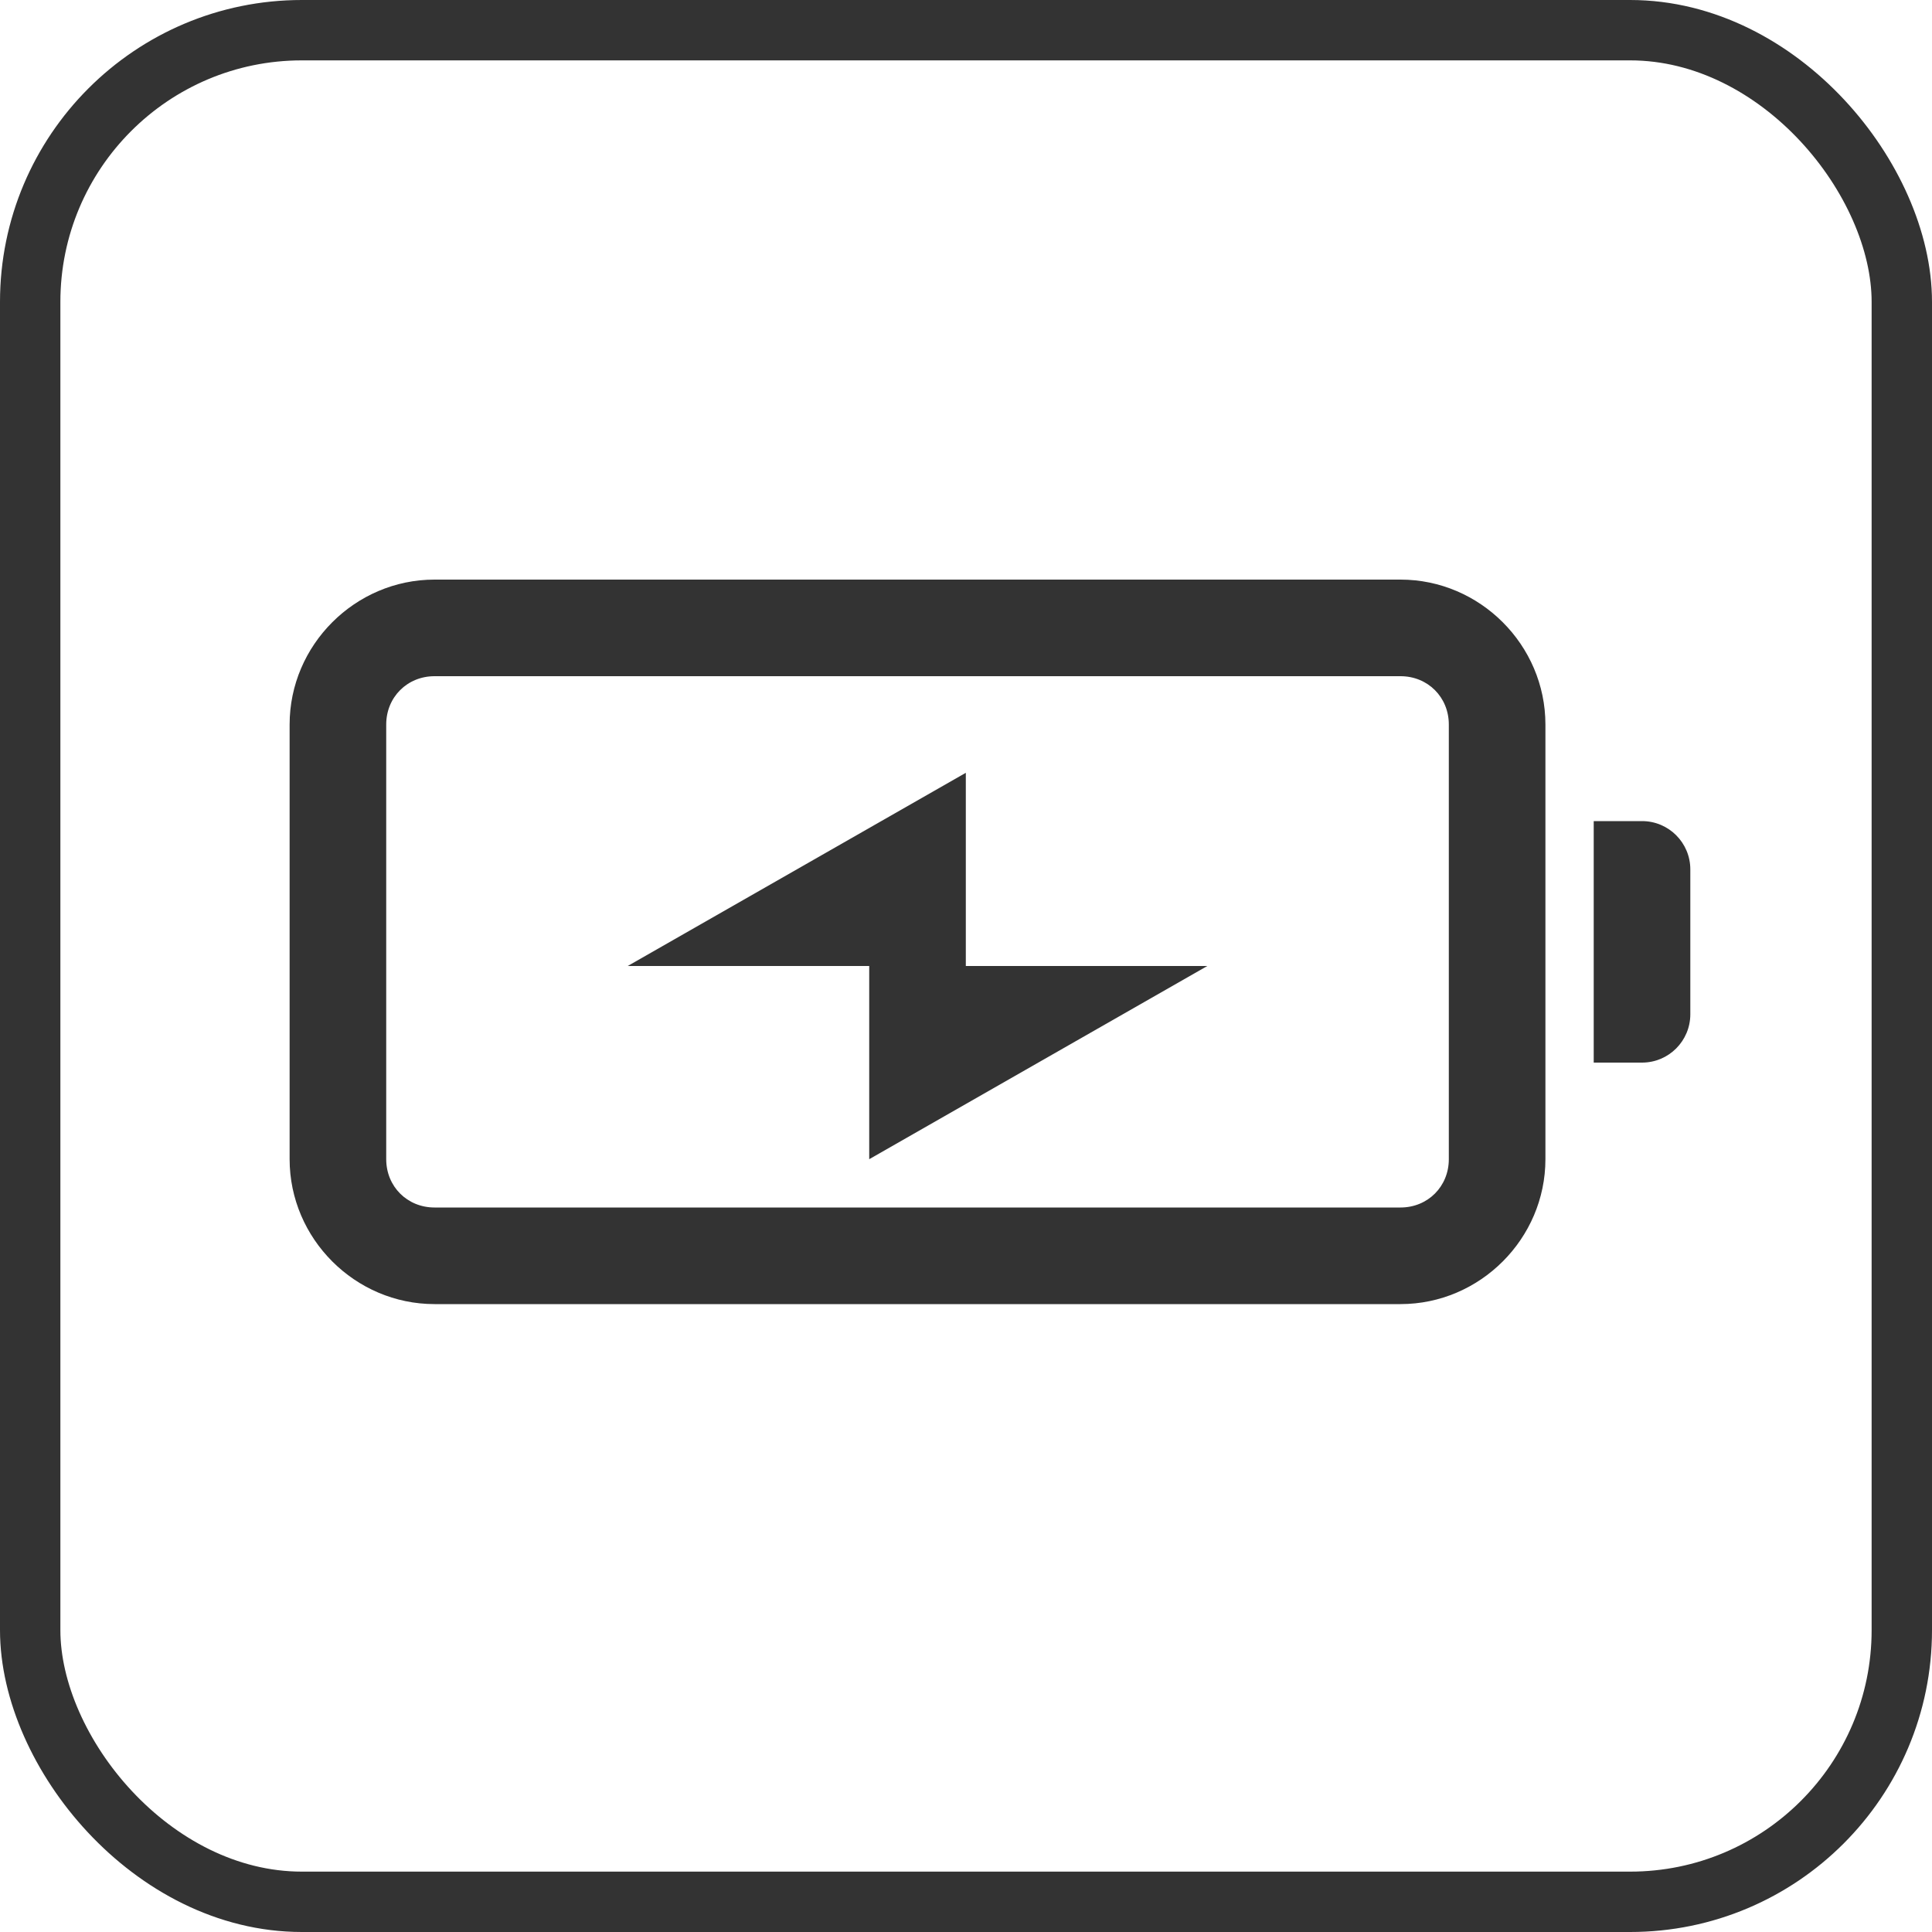 <svg width="32" height="32" viewBox="0 0 32 32" fill="none" xmlns="http://www.w3.org/2000/svg">
<rect x="0.5" y="0.5" width="31" height="31" rx="4.5" stroke="#333333"/>
<path d="M7.197 9.6C5.881 9.6 4.797 10.684 4.797 12V19.2C4.797 20.516 5.881 21.6 7.197 21.6H23.197C24.513 21.6 25.597 20.516 25.597 19.2V12C25.597 10.684 24.513 9.6 23.197 9.6H7.197ZM7.197 11.2H23.197C23.649 11.2 23.997 11.548 23.997 12V19.2C23.997 19.652 23.649 20 23.197 20H7.197C6.745 20 6.397 19.652 6.397 19.2V12C6.397 11.548 6.745 11.2 7.197 11.2ZM15.997 12.8L10.397 16H14.397V19.2L19.997 16H15.997V12.8ZM26.397 13.6V17.6H27.197C27.639 17.6 27.997 17.241 27.997 16.8V14.4C27.997 13.958 27.639 13.6 27.197 13.6H26.397Z" fill="#333333"/>
</svg>

